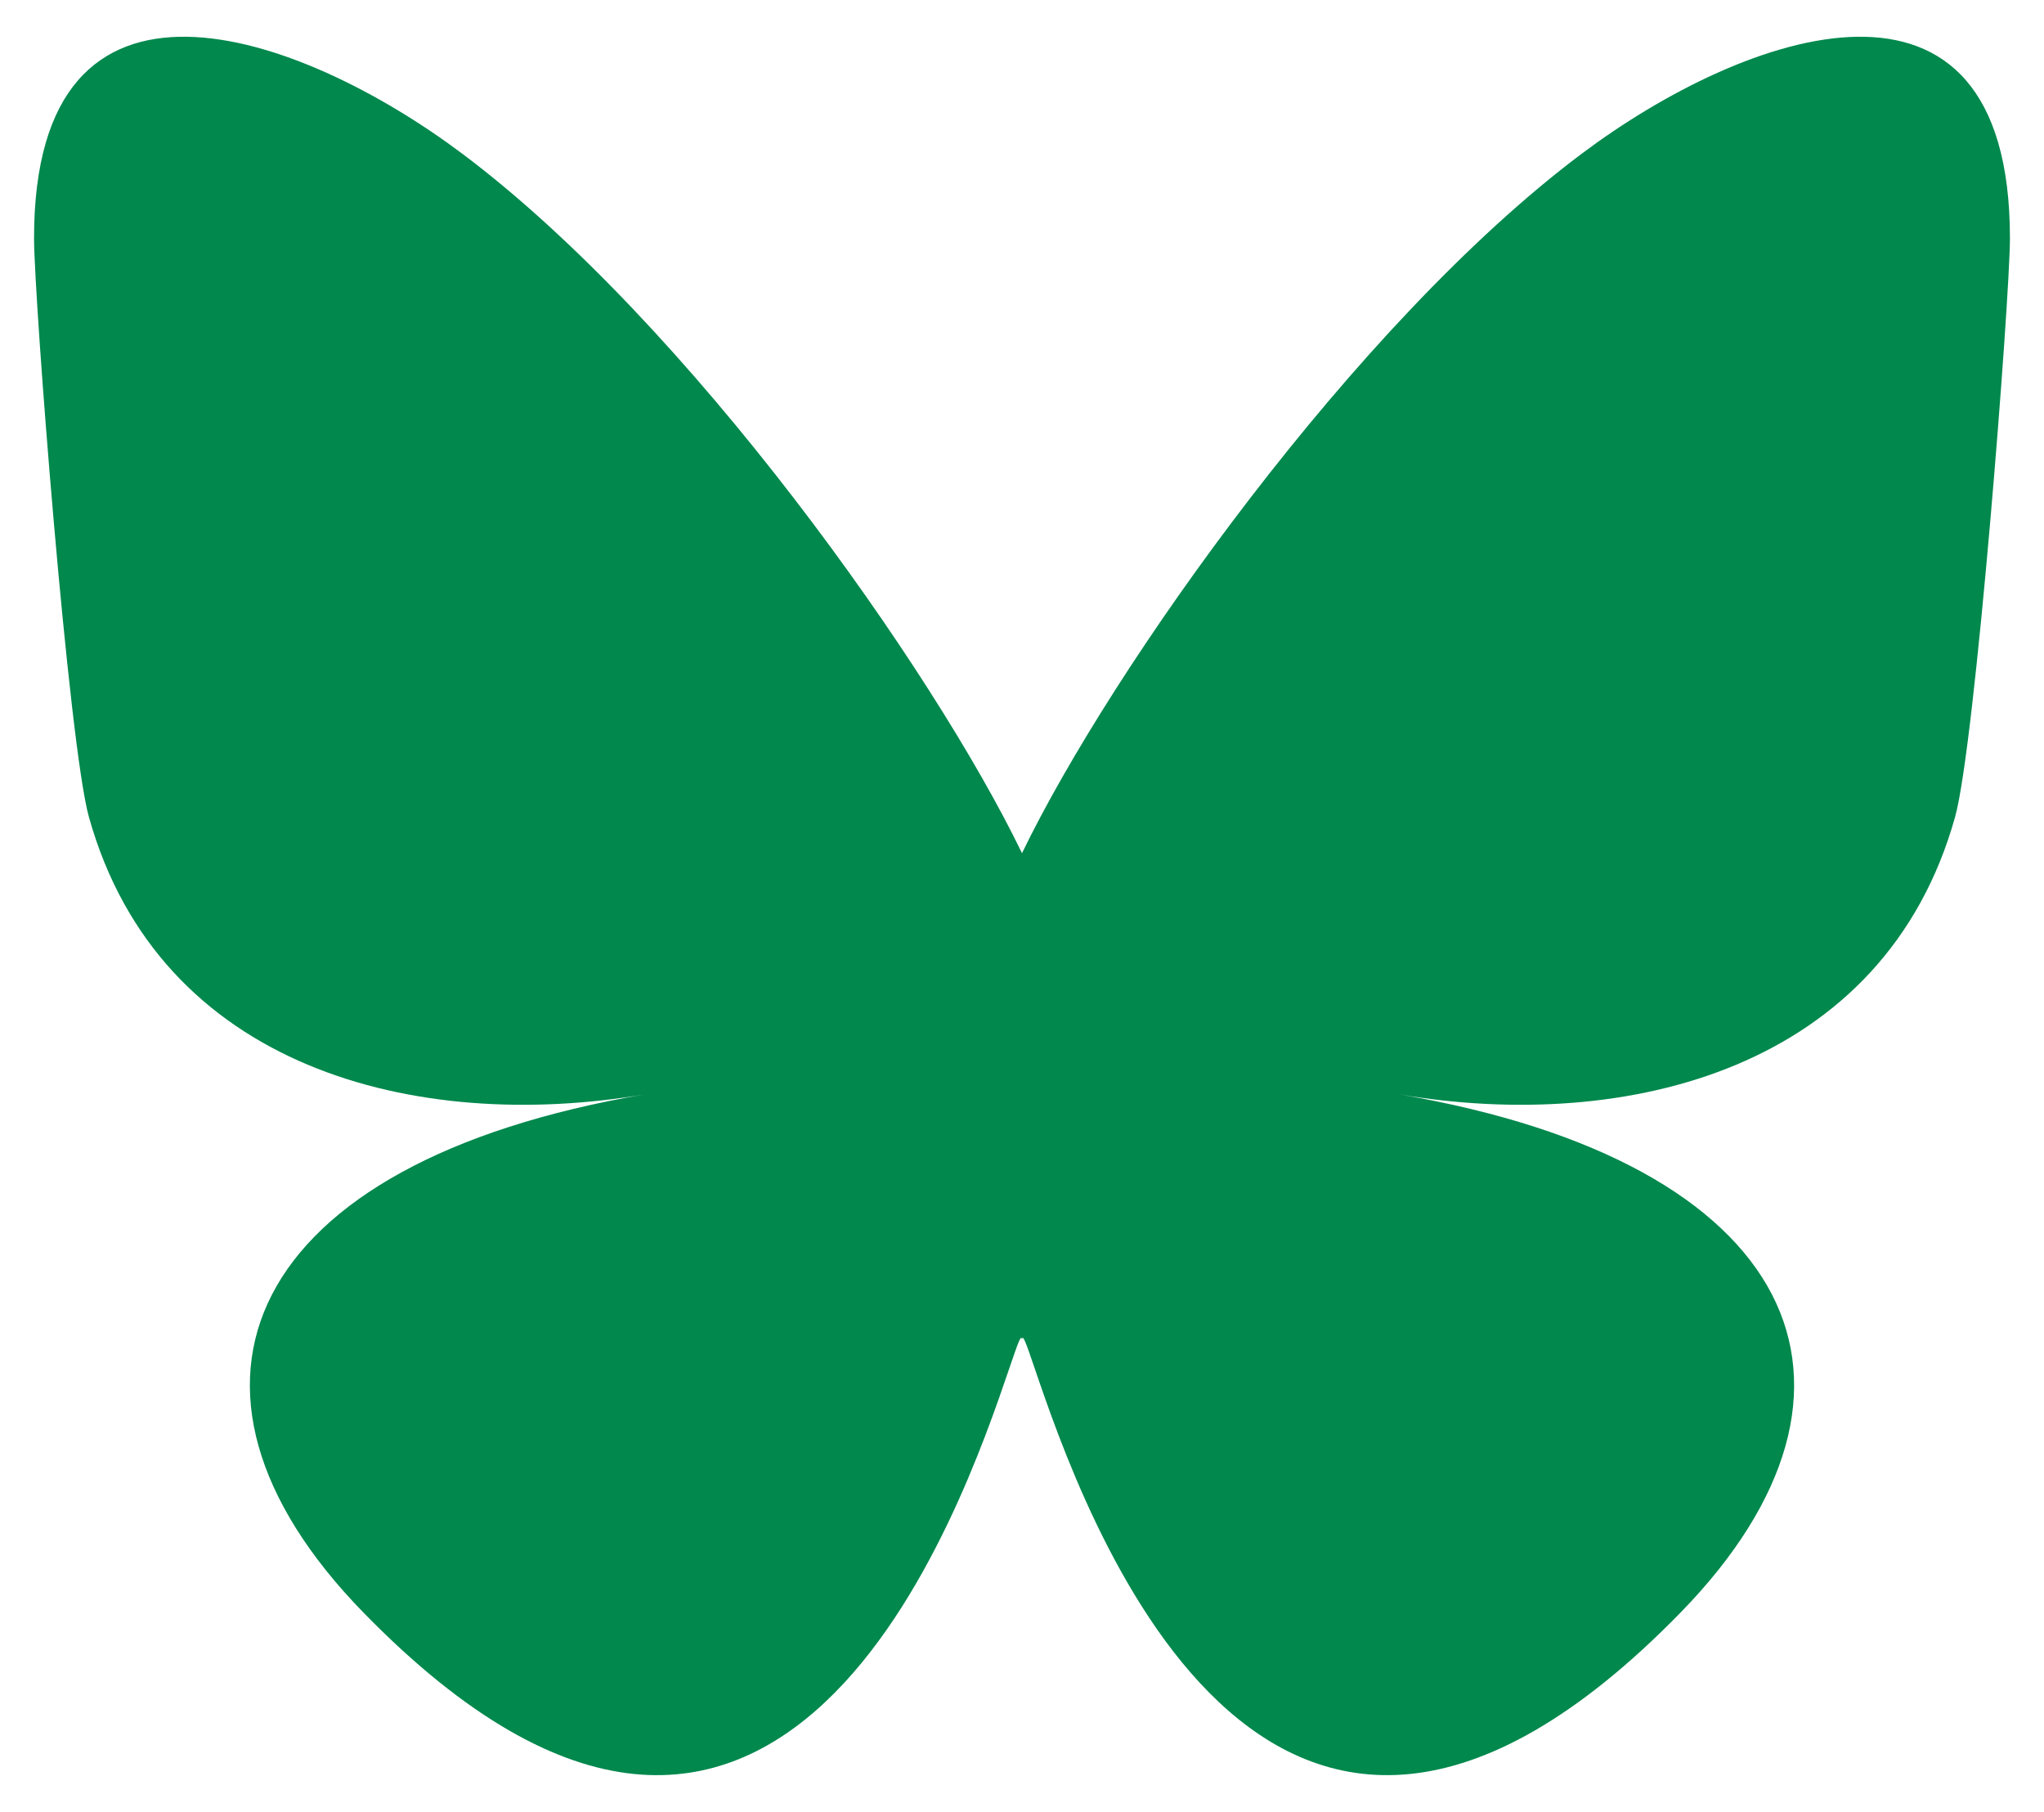 <?xml version="1.0" encoding="UTF-8"?>
<svg xmlns="http://www.w3.org/2000/svg" width="264" height="234" viewBox="0 0 264 234" fill="none">
  <path d="M59.717 19.857C88.975 41.803 120.446 86.301 132 110.182C143.555 86.303 175.024 41.803 204.283 19.857C225.394 4.021 259.6 -8.232 259.6 30.757C259.6 38.544 255.132 96.169 252.511 105.524C243.402 138.049 210.208 146.344 180.681 141.324C232.293 150.1 245.423 179.172 217.068 208.243C163.216 263.455 139.667 194.39 133.631 176.693C132.524 173.449 132.007 171.931 131.999 173.222C131.992 171.931 131.474 173.449 130.368 176.693C124.334 194.39 100.785 263.457 46.931 208.243C18.575 179.172 31.704 150.098 83.317 141.324C53.79 146.344 20.595 138.049 11.487 105.524C8.867 96.168 4.398 38.543 4.398 30.757C4.398 -8.232 38.605 4.021 59.715 19.857H59.717Z" fill="#00884D"></path>
</svg>
